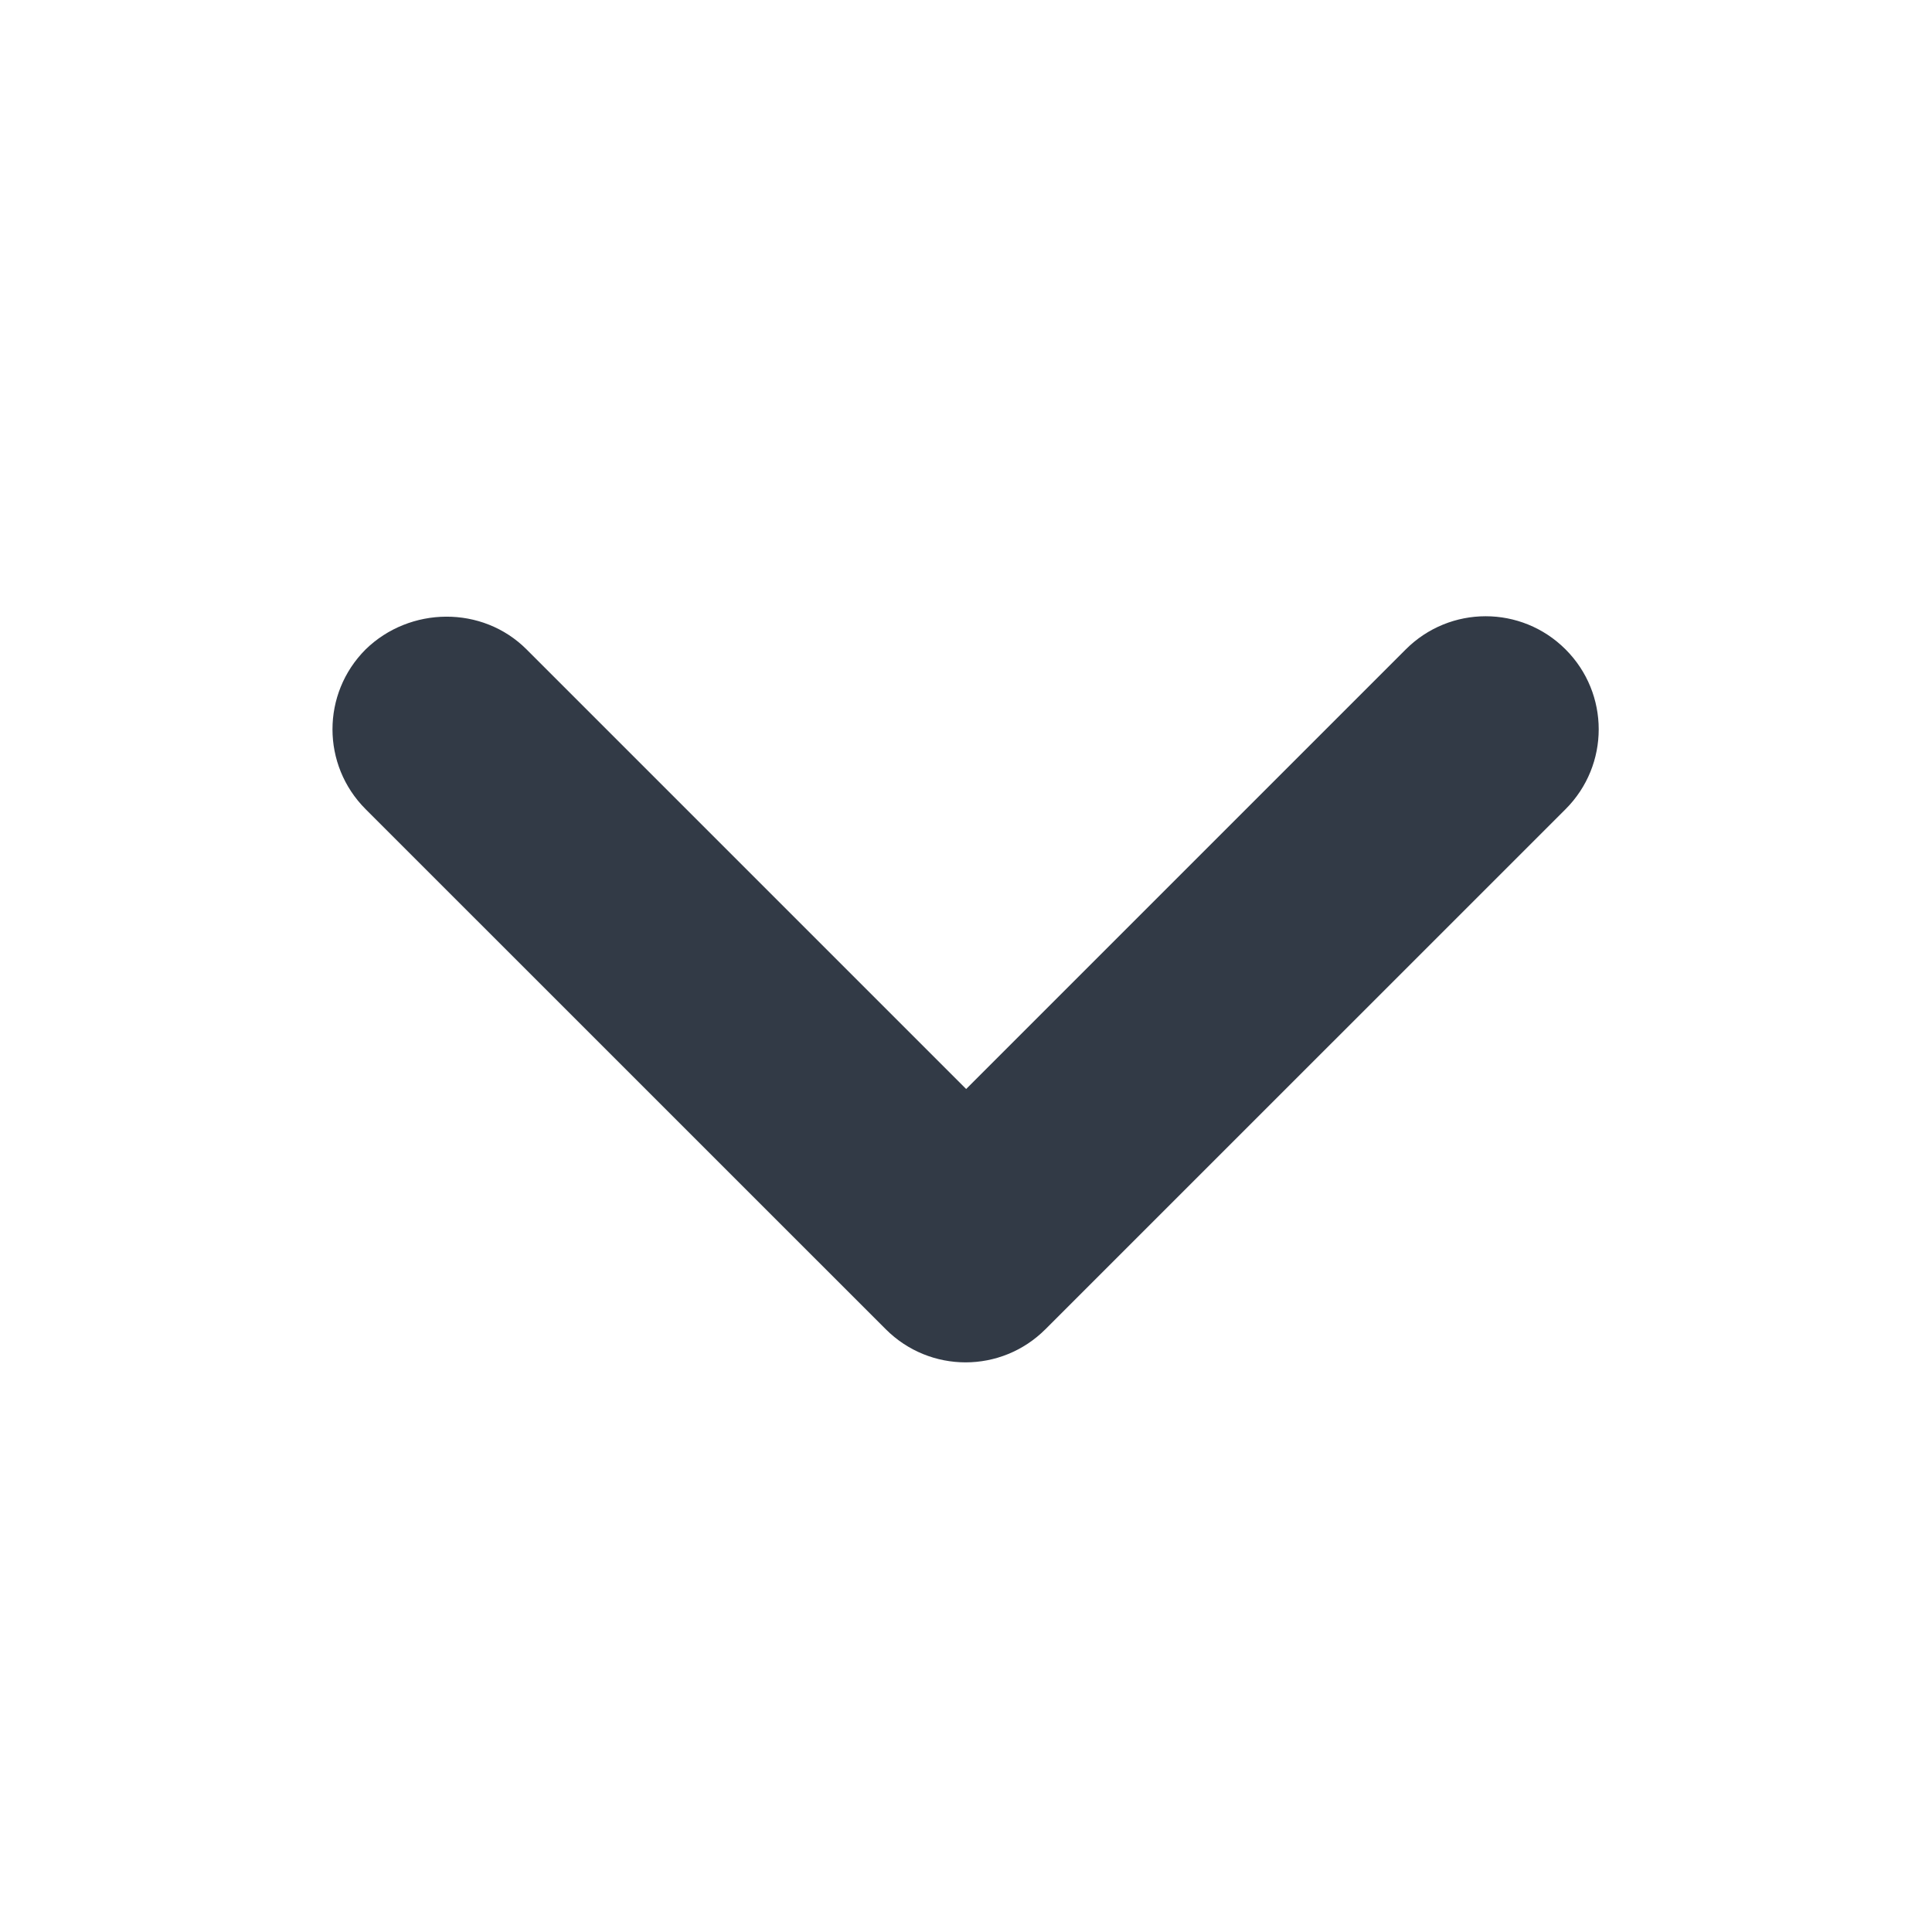 <svg width="24" height="24" viewBox="0 0 24 24" fill="none" xmlns="http://www.w3.org/2000/svg">
<path d="M6.541 8.067L12.002 13.528L17.463 8.067C18.012 7.518 18.899 7.518 19.448 8.067C19.997 8.616 19.997 9.503 19.448 10.052L12.987 16.512C12.438 17.061 11.552 17.061 11.003 16.512L4.542 10.052C3.993 9.503 3.993 8.616 4.542 8.067C5.091 7.532 5.992 7.518 6.541 8.067Z" fill="#323A46"/>
</svg>
